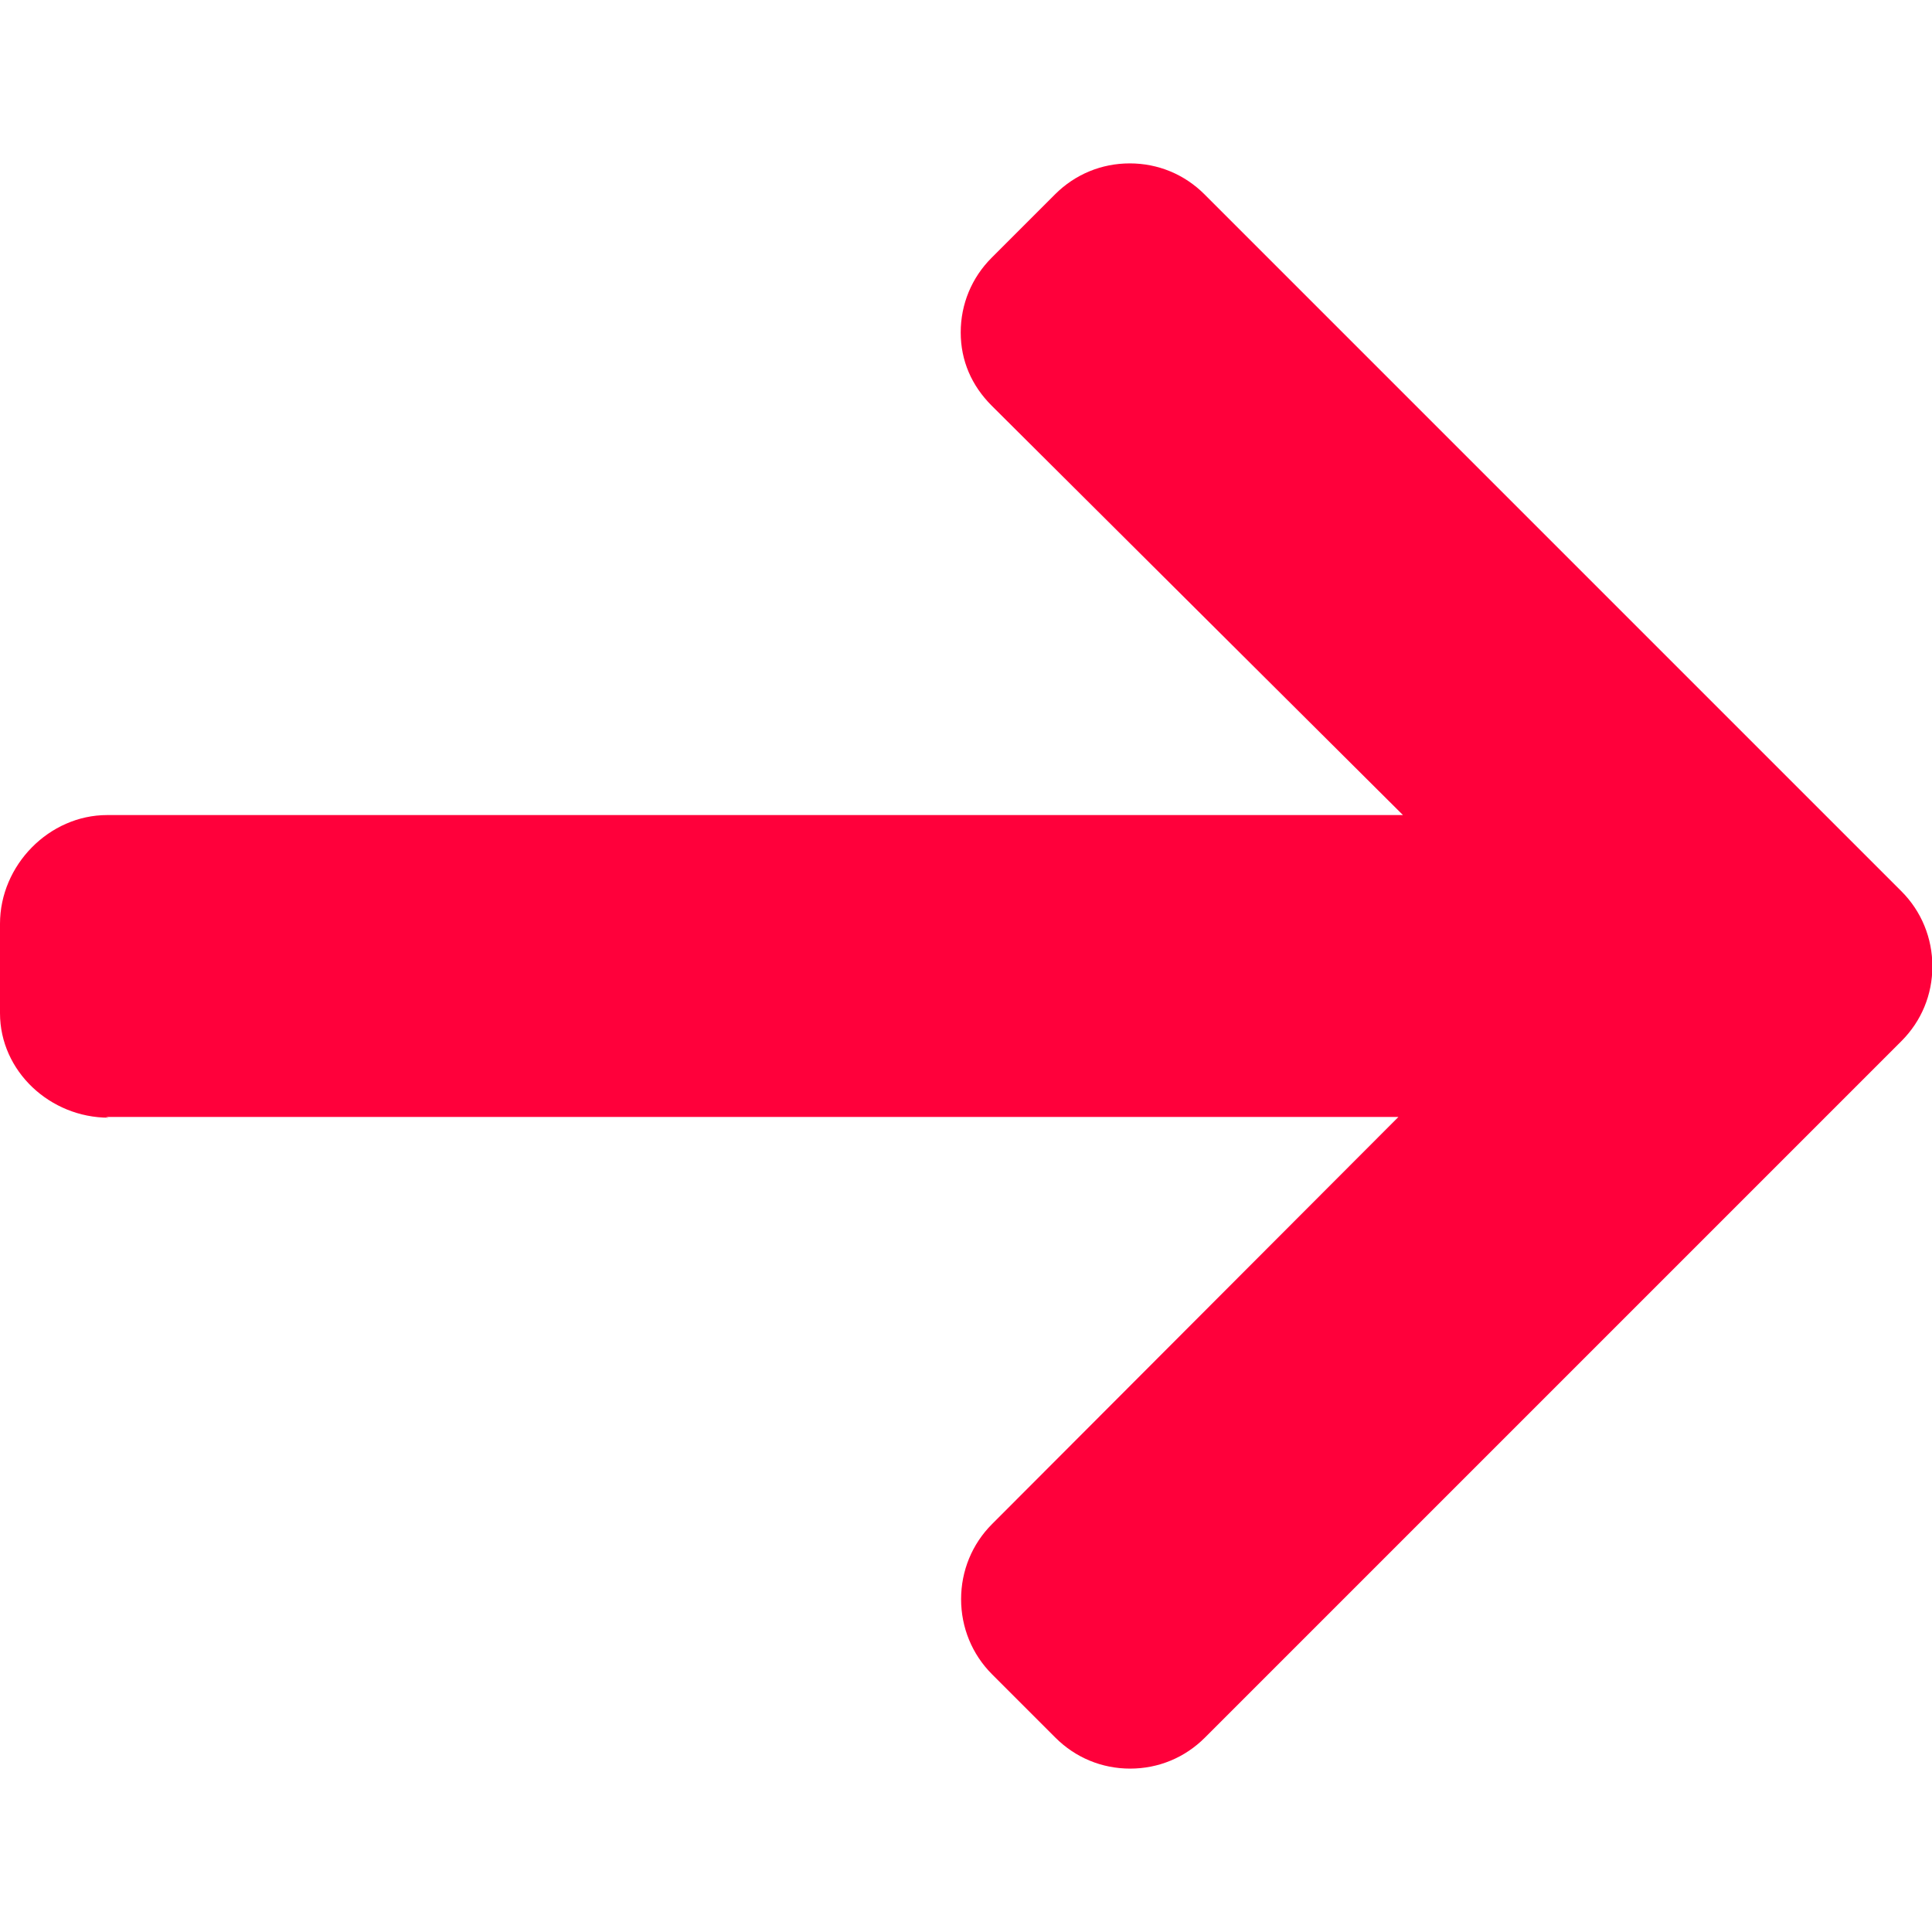 <?xml version="1.0" encoding="utf-8"?>
<!-- Generator: Adobe Illustrator 22.0.0, SVG Export Plug-In . SVG Version: 6.00 Build 0)  -->
<svg version="1.1" id="Layer_1" xmlns="http://www.w3.org/2000/svg" xmlns:xlink="http://www.w3.org/1999/xlink" x="0px" y="0px"
	 viewBox="0 0 512 512" style="enable-background:new 0 0 512 512;" xml:space="preserve">
<style type="text/css">
	.st0{fill:#FF003B;}
</style>
<g>
	<g>
		<g>
			<path class="st0" d="M28.8,296.2L28,296h342.6L262.9,403.9c-5.3,5.3-8.2,12.4-8.2,19.9s2.9,14.6,8.2,19.9l16.8,16.8
				c5.3,5.3,12.3,8.2,19.8,8.2c7.5,0,14.5-2.9,19.8-8.2l184.6-184.6c5.3-5.3,8.2-12.3,8.2-19.8c0-7.5-2.9-14.6-8.2-19.9L319.2,51.5
				c-5.3-5.3-12.3-8.2-19.8-8.2c-7.5,0-14.5,2.9-19.8,8.2l-16.8,16.8c-5.3,5.3-8.2,12.3-8.2,19.8c0,7.5,2.9,14.1,8.2,19.4L371.8,216
				H28.4C13,216,0,229.3,0,244.8v23.7C0,283.9,13.3,296.2,28.8,296.2z"/>
		</g>
	</g>
</g>
</svg>
